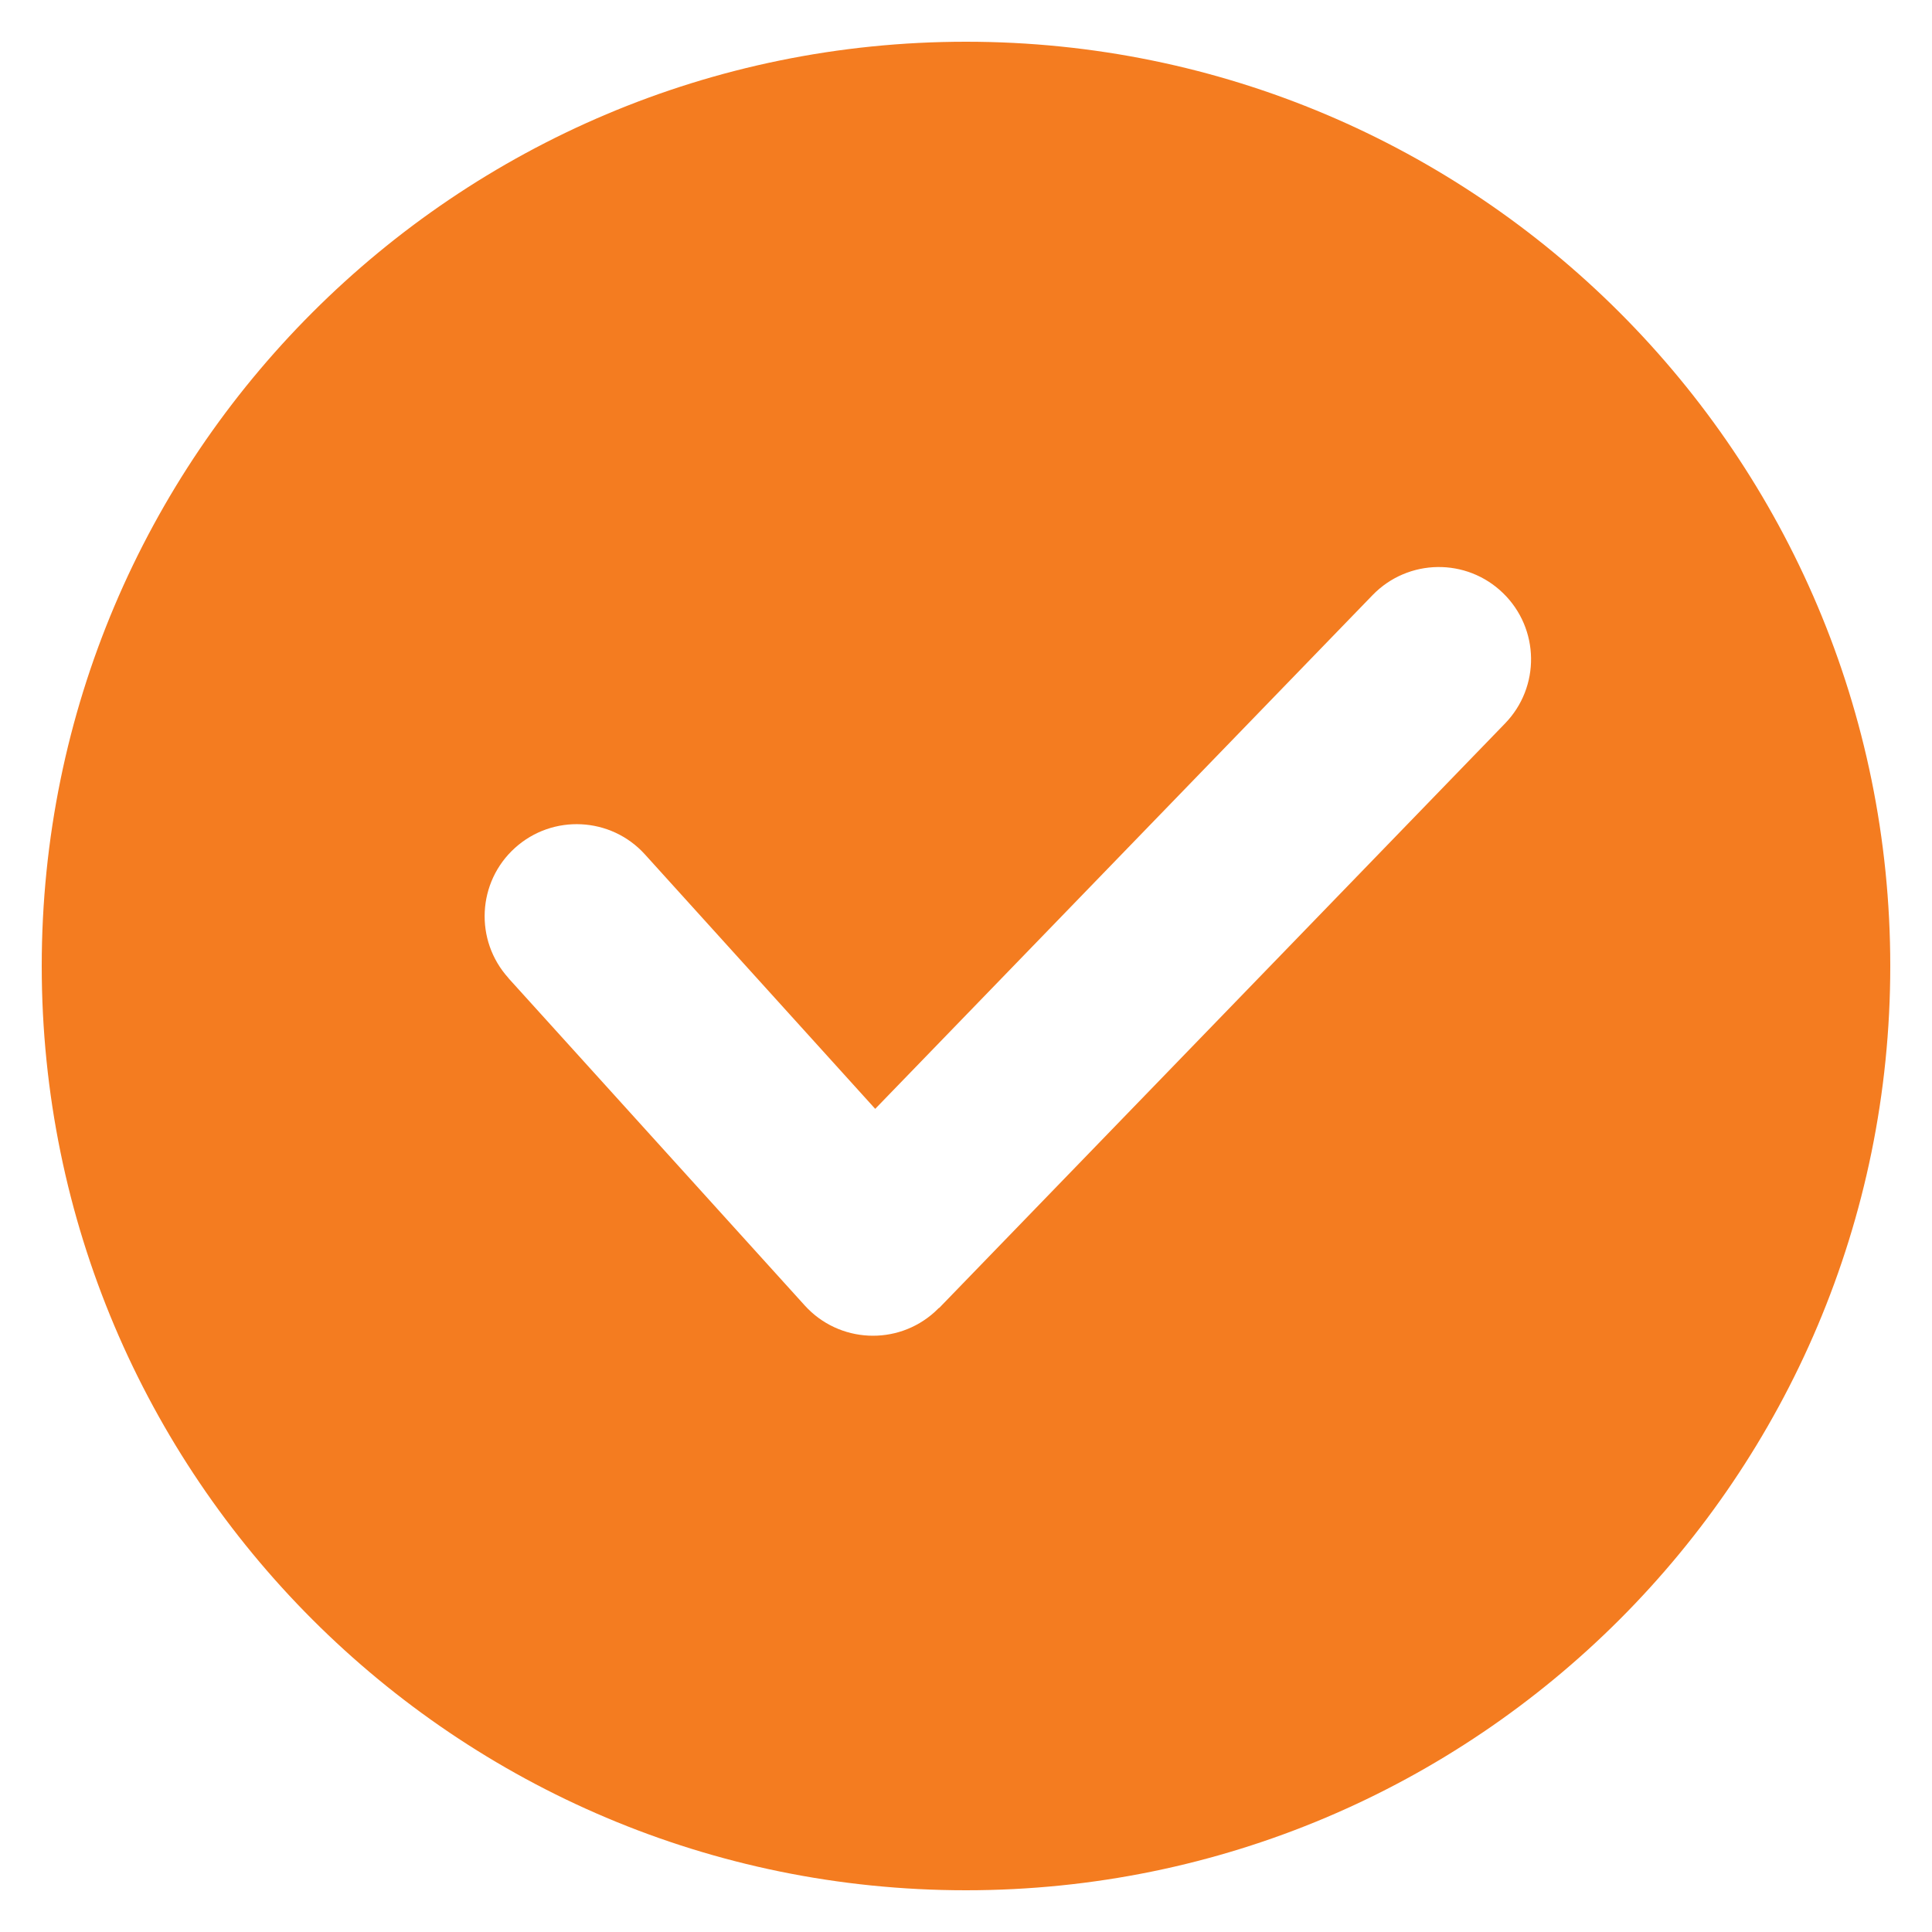 <?xml version="1.0" encoding="UTF-8"?> <svg xmlns="http://www.w3.org/2000/svg" viewBox="0 0 100 100" fill-rule="evenodd"><path d="m50 2.16c26.422 0 47.84 21.418 47.84 47.84s-21.418 47.84-47.84 47.84-47.84-21.418-47.84-47.84 21.418-47.84 47.84-47.84zm-23.684 48.461c-1.766-1.953-1.613-4.969 0.336-6.731 1.953-1.766 4.969-1.613 6.731 0.336l11.918 13.168 25.75-26.598c1.84-1.891 4.859-1.934 6.75-0.094s1.934 4.859 0.094 6.75l-29.285 30.25-0.008-0.008c-0.07 0.07-0.145 0.145-0.219 0.211-1.949 1.766-4.965 1.617-6.731-0.336l-15.34-16.945z" fill-rule="evenodd" fill="#f47c20"></path></svg> 